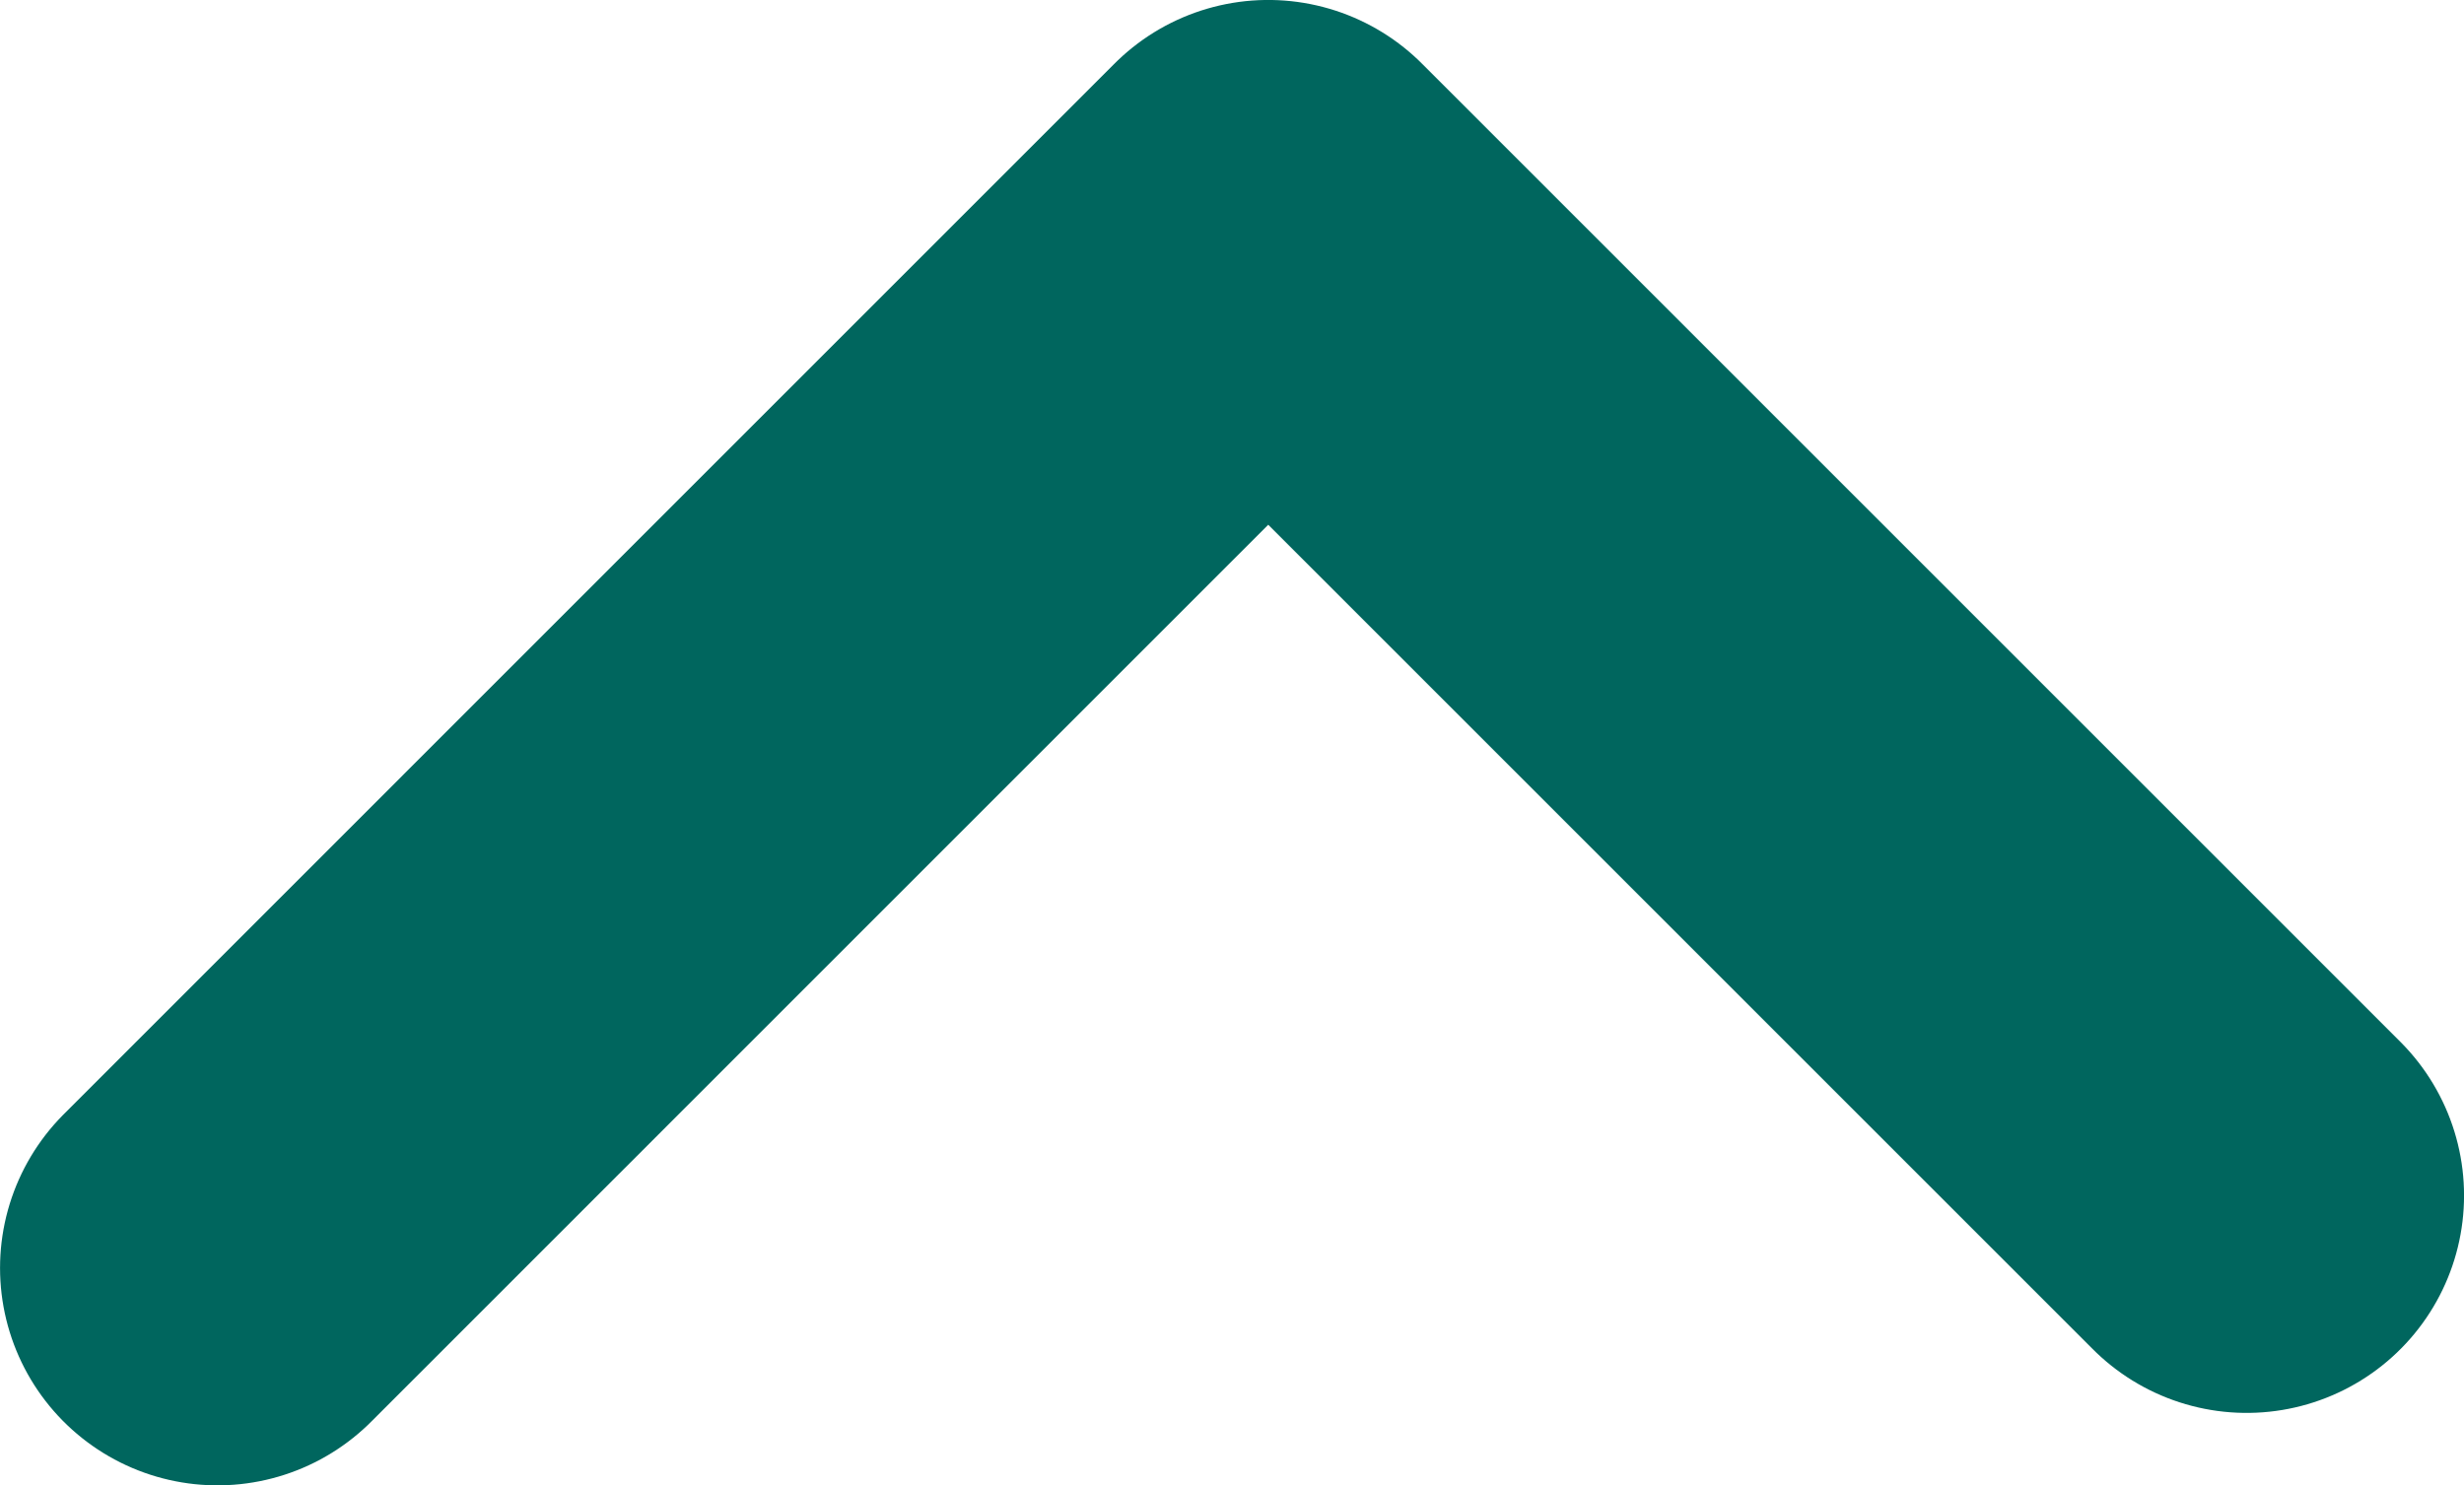 <svg xmlns="http://www.w3.org/2000/svg" xmlns:xlink="http://www.w3.org/1999/xlink" width="29.143" height="17.572" viewBox="0 0 29.143 17.572">
  <defs>
    <clipPath id="clip-path">
      <rect id="Rectángulo_418" data-name="Rectángulo 418" width="29.143" height="17.572" transform="translate(0 0)" fill="none" stroke="#00665E" stroke-width="1"/>
    </clipPath>
  </defs>
  <g id="Grupo_100" data-name="Grupo 100" transform="translate(0 0)">
    <g id="Grupo_99" data-name="Grupo 99" clip-path="url(#clip-path)">
      <path id="Trazado_125" data-name="Trazado 125" d="M26.572,14.143,15,2.571,2.572,15" fill="none" stroke="#00665E" stroke-linecap="round" stroke-linejoin="round" stroke-width="5.143"/>
    </g>
  </g>
</svg>
